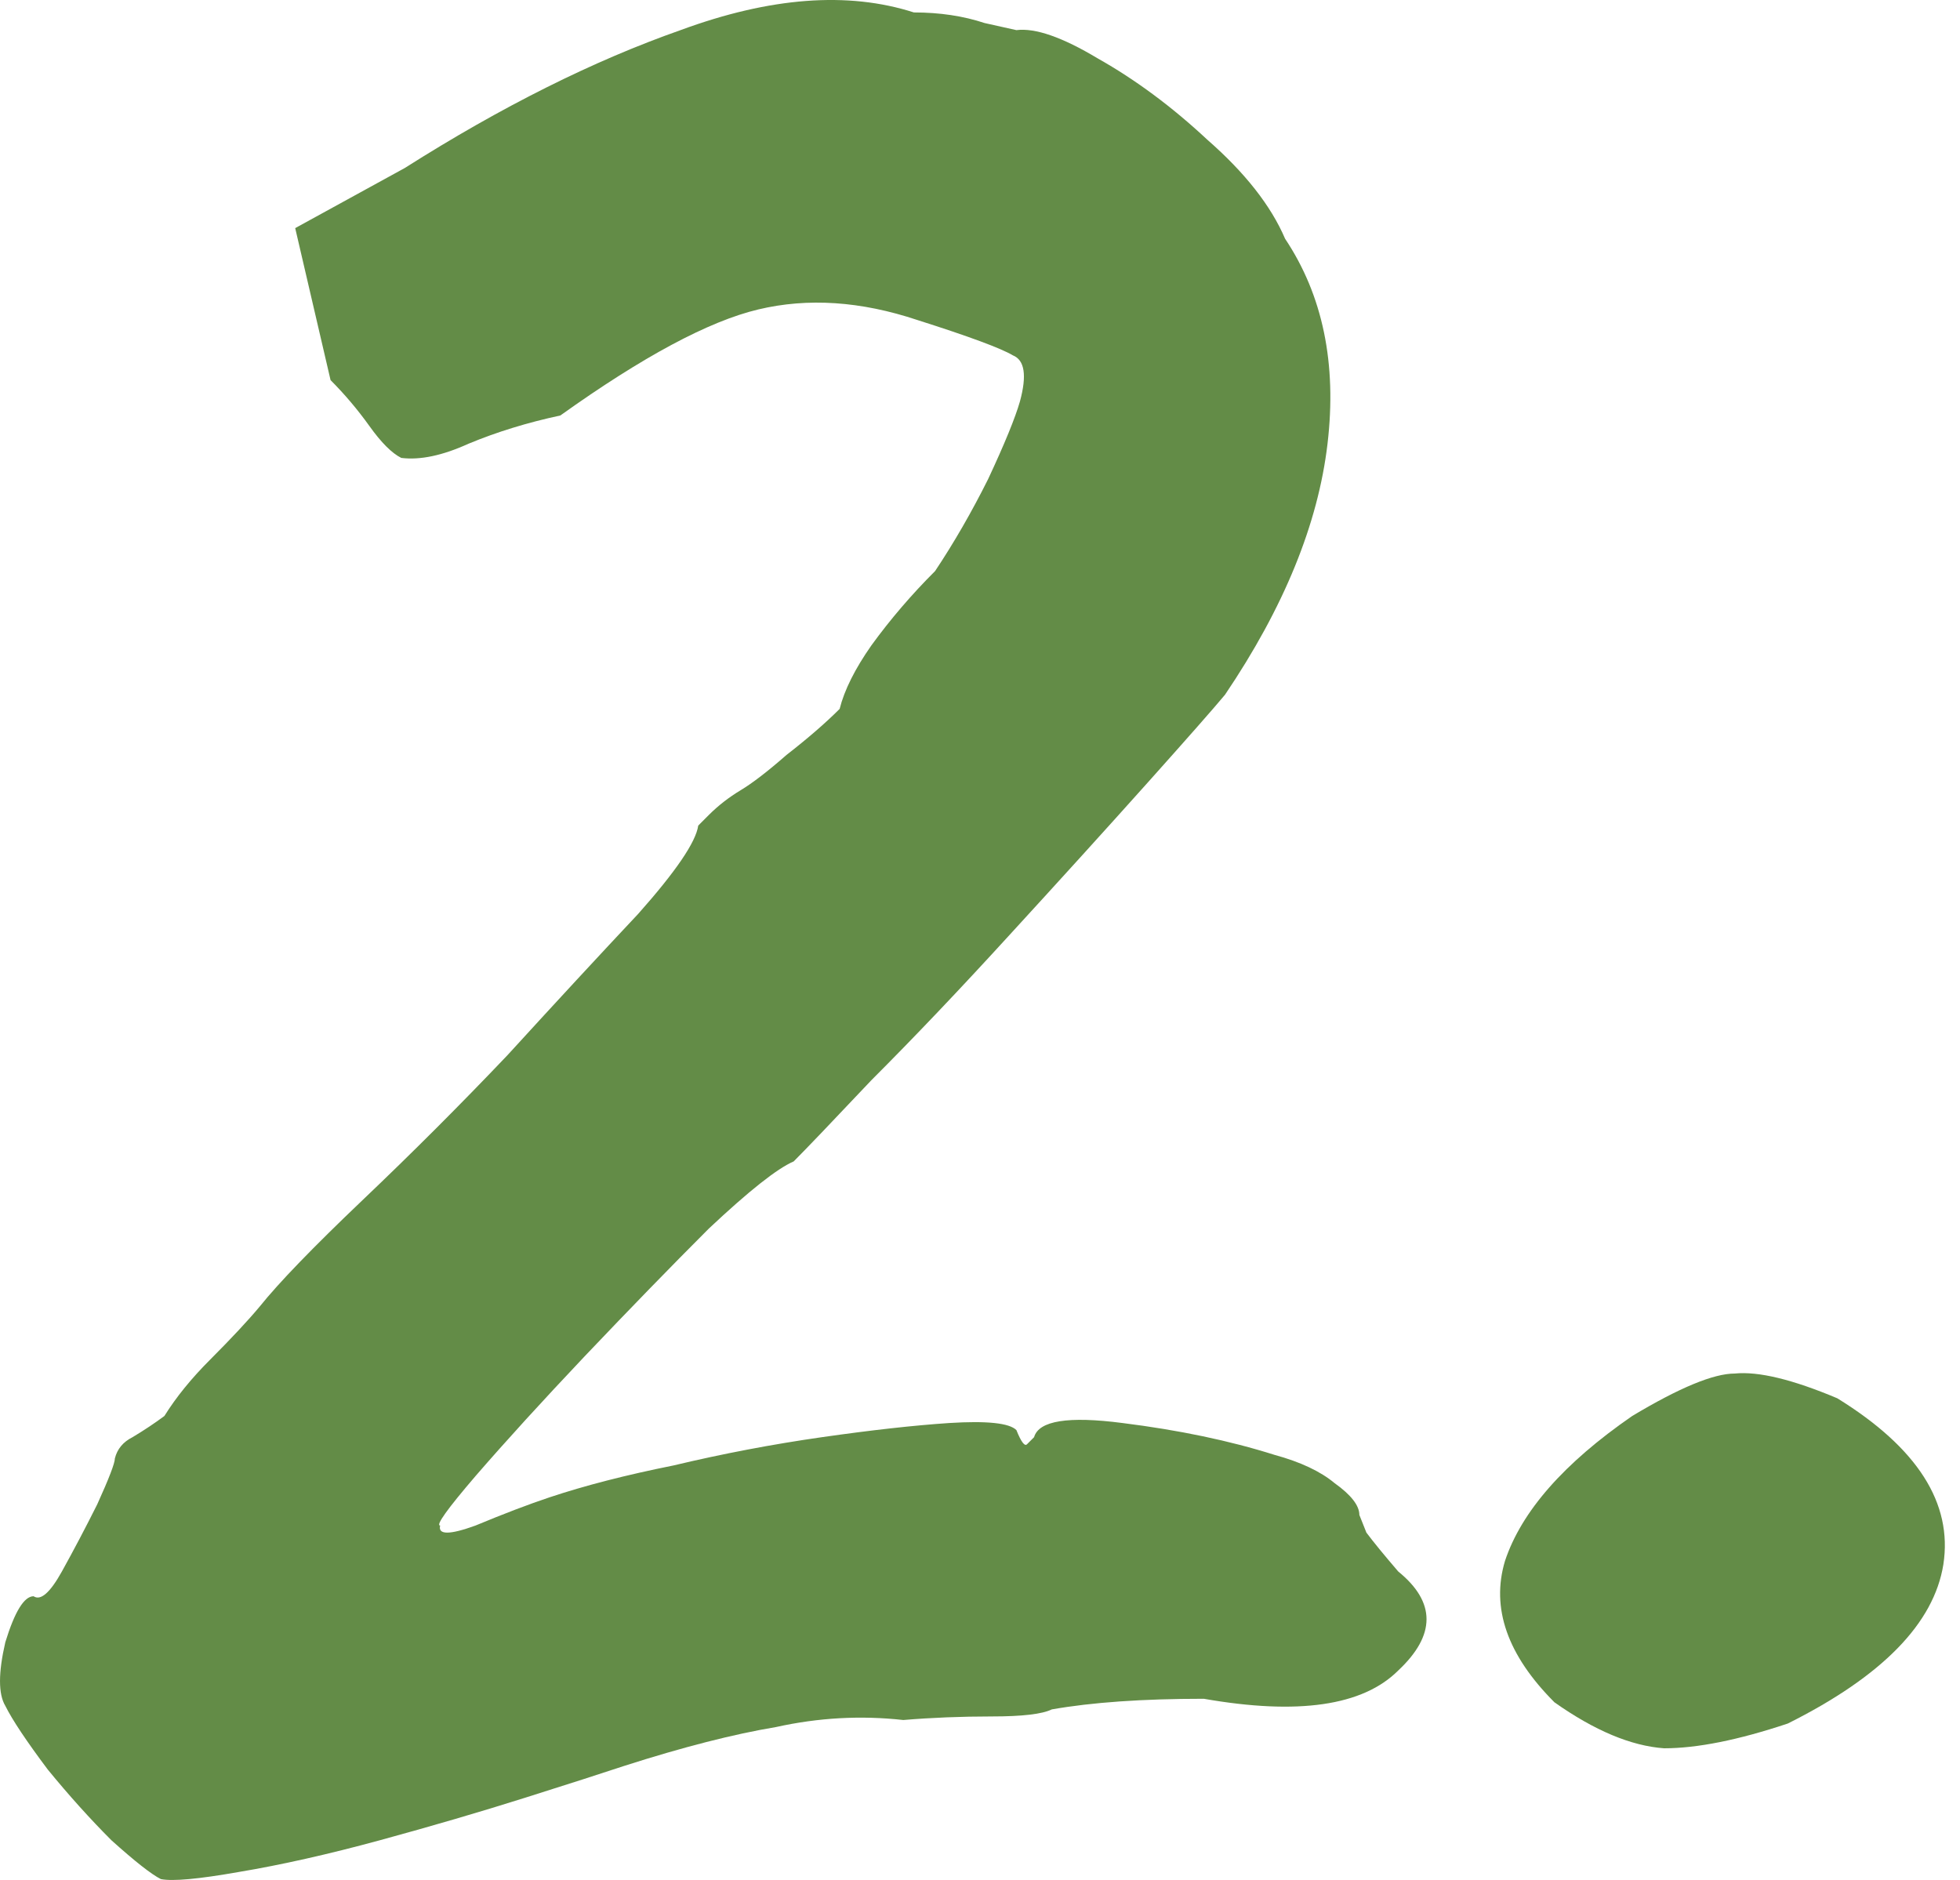 <?xml version="1.0" encoding="UTF-8"?> <svg xmlns="http://www.w3.org/2000/svg" width="49" height="47" viewBox="0 0 49 47" fill="none"> <path d="M4.021 46.978C3.786 46.86 3.373 46.536 2.784 46.006C2.254 45.475 1.723 44.886 1.193 44.238C0.663 43.531 0.309 43.001 0.133 42.647C-0.044 42.352 -0.044 41.822 0.133 41.056C0.368 40.29 0.604 39.907 0.84 39.907C1.016 40.025 1.252 39.819 1.547 39.288C1.841 38.758 2.136 38.199 2.431 37.609C2.725 36.961 2.872 36.578 2.872 36.46C2.931 36.225 3.079 36.048 3.314 35.93C3.609 35.753 3.874 35.576 4.11 35.4C4.404 34.928 4.787 34.457 5.259 33.986C5.789 33.455 6.202 33.013 6.496 32.66C6.968 32.071 7.822 31.187 9.059 30.008C10.297 28.83 11.505 27.622 12.683 26.384C13.921 25.029 15.011 23.851 15.953 22.849C16.896 21.788 17.397 21.052 17.456 20.64C17.456 20.64 17.544 20.551 17.721 20.374C17.957 20.139 18.222 19.933 18.516 19.756C18.811 19.579 19.194 19.284 19.665 18.872C20.196 18.459 20.638 18.076 20.991 17.723C21.109 17.252 21.374 16.721 21.787 16.132C22.258 15.484 22.788 14.865 23.378 14.276C23.849 13.569 24.291 12.803 24.703 11.978C25.116 11.094 25.381 10.446 25.499 10.034C25.675 9.385 25.617 9.002 25.322 8.884C25.027 8.708 24.232 8.413 22.936 8.001C21.521 7.529 20.196 7.441 18.958 7.736C17.721 8.03 16.071 8.914 14.009 10.387C13.184 10.564 12.418 10.8 11.711 11.094C11.063 11.389 10.503 11.507 10.032 11.448C9.796 11.33 9.531 11.065 9.236 10.652C8.941 10.24 8.617 9.857 8.264 9.503L7.38 5.703L10.12 4.2C12.536 2.668 14.834 1.519 17.014 0.753C19.253 -0.072 21.197 -0.219 22.847 0.311C23.495 0.311 24.085 0.4 24.615 0.576C25.145 0.694 25.41 0.753 25.41 0.753C25.882 0.694 26.559 0.93 27.443 1.46C28.386 1.991 29.299 2.668 30.183 3.493C31.126 4.318 31.774 5.143 32.127 5.968C33.07 7.382 33.424 9.091 33.188 11.094C32.952 13.098 32.098 15.189 30.625 17.369C30.33 17.723 29.682 18.459 28.68 19.579C27.679 20.698 26.53 21.965 25.234 23.379C23.996 24.735 22.847 25.943 21.787 27.003C20.785 28.064 20.137 28.741 19.842 29.036C19.43 29.213 18.723 29.773 17.721 30.715C16.778 31.658 15.747 32.719 14.627 33.897C13.567 35.017 12.654 36.018 11.888 36.902C11.181 37.727 10.886 38.139 11.004 38.139C10.945 38.375 11.239 38.375 11.888 38.139C12.595 37.845 13.213 37.609 13.744 37.432C14.627 37.138 15.659 36.873 16.837 36.637C18.075 36.342 19.312 36.107 20.549 35.93C21.787 35.753 22.847 35.635 23.731 35.576C24.674 35.517 25.234 35.576 25.41 35.753C25.528 36.048 25.617 36.166 25.675 36.107C25.793 35.989 25.852 35.93 25.852 35.93C25.97 35.517 26.707 35.4 28.062 35.576C29.476 35.753 30.743 36.018 31.862 36.372C32.511 36.549 33.011 36.784 33.365 37.079C33.777 37.373 33.984 37.639 33.984 37.874C33.984 37.874 34.042 38.022 34.16 38.316C34.337 38.552 34.602 38.876 34.956 39.288C35.899 40.054 35.899 40.879 34.956 41.763C34.072 42.647 32.452 42.883 30.095 42.47C28.563 42.47 27.296 42.559 26.294 42.736C26.058 42.853 25.558 42.912 24.792 42.912C24.026 42.912 23.289 42.942 22.582 43.001C21.521 42.883 20.461 42.942 19.4 43.177C18.34 43.354 17.073 43.678 15.6 44.15C15.069 44.326 14.245 44.592 13.125 44.945C12.005 45.299 10.798 45.652 9.501 46.006C8.205 46.359 7.027 46.624 5.966 46.801C4.964 46.978 4.316 47.037 4.021 46.978Z" fill="#638C47"></path> <path d="M44.695 43.089C43.458 43.502 42.427 43.708 41.602 43.708C40.777 43.649 39.864 43.266 38.862 42.559C37.684 41.38 37.271 40.202 37.625 39.023C38.037 37.786 39.098 36.578 40.806 35.4C41.985 34.693 42.839 34.339 43.37 34.339C43.959 34.28 44.813 34.486 45.933 34.958C47.936 36.195 48.82 37.58 48.584 39.112C48.349 40.585 47.052 41.911 44.695 43.089Z" fill="#638C47"></path> </svg> 
